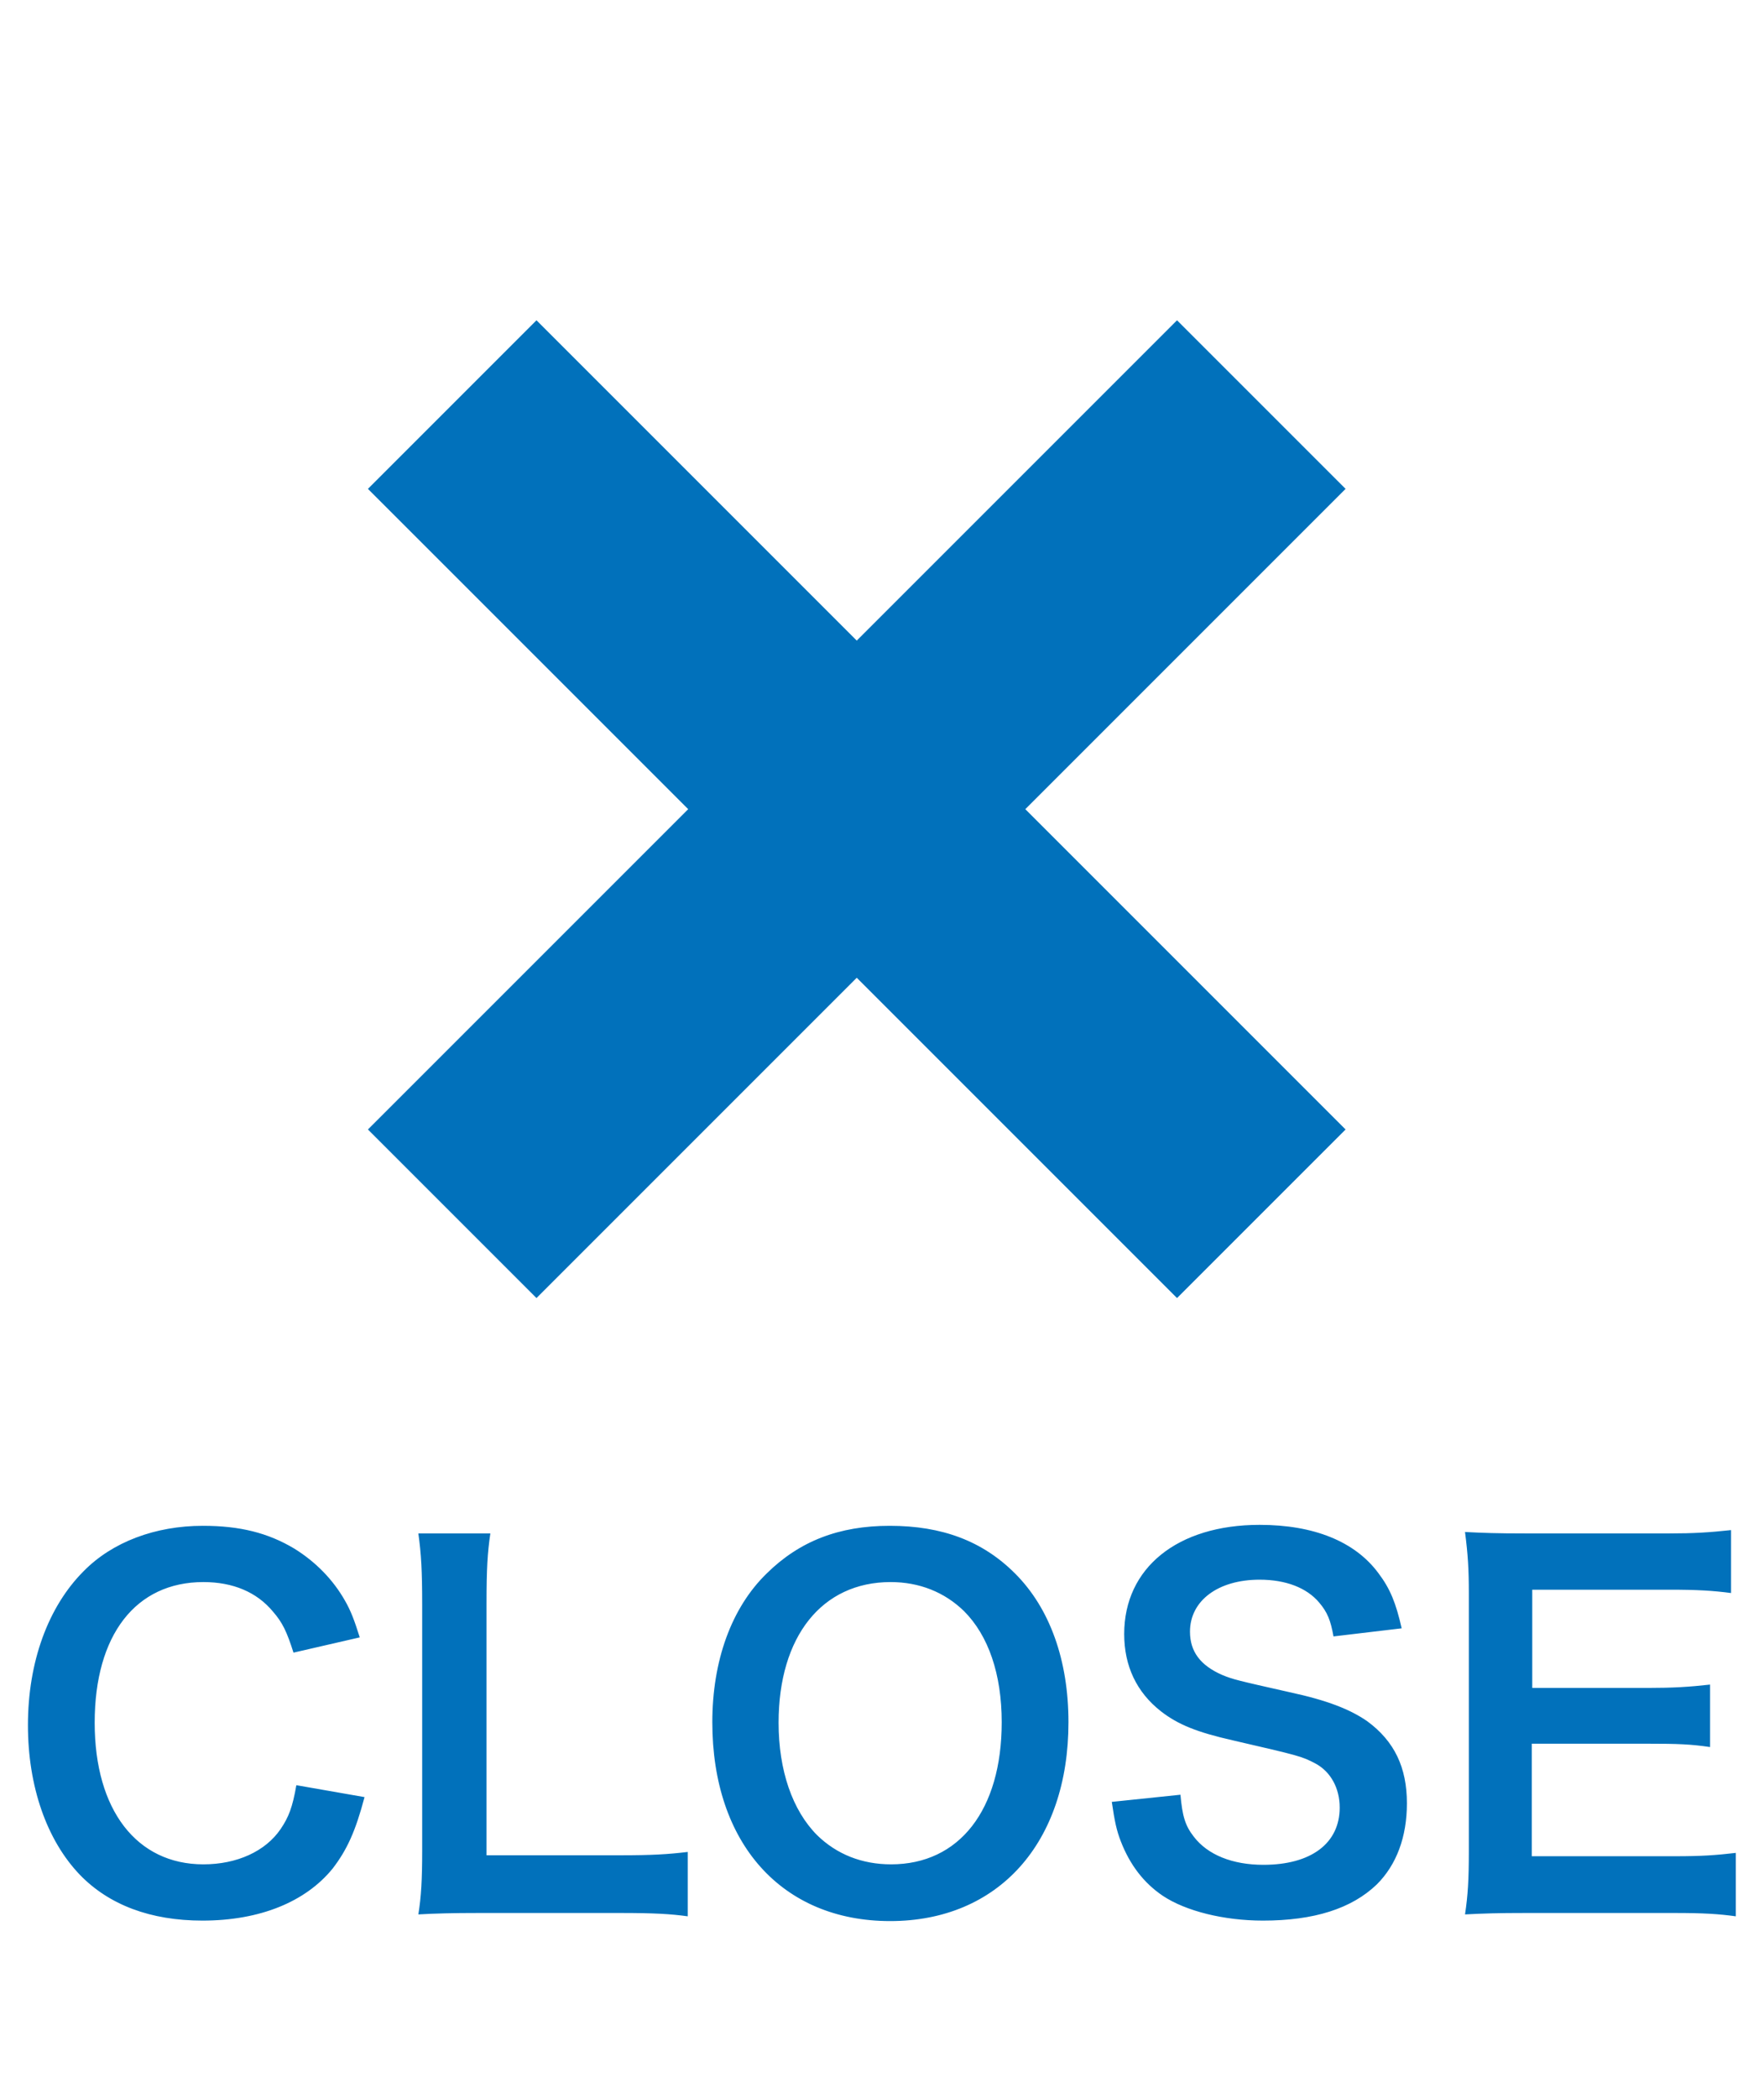 <svg width="37" height="44" viewBox="0 0 37 44" fill="none" xmlns="http://www.w3.org/2000/svg">
<path d="M9.485 8.485L26.456 25.456" stroke="#0171BB" stroke-width="5"/>
<path d="M26.456 8.485L9.485 25.456" stroke="#0171BB" stroke-width="5"/>
<path d="M6.216 37.44L7.646 37.69C7.456 38.41 7.276 38.8 6.976 39.19C6.406 39.89 5.446 40.28 4.246 40.28C3.156 40.28 2.286 39.95 1.676 39.32C0.976 38.59 0.586 37.46 0.586 36.18C0.586 34.86 1.006 33.7 1.756 32.95C2.356 32.34 3.256 32 4.256 32C5.036 32 5.626 32.15 6.176 32.48C6.626 32.76 6.986 33.13 7.236 33.57C7.356 33.78 7.426 33.96 7.546 34.34L6.156 34.66C6.016 34.22 5.926 34.03 5.726 33.8C5.386 33.39 4.886 33.18 4.266 33.18C2.846 33.18 1.986 34.29 1.986 36.13C1.986 37.96 2.866 39.1 4.266 39.1C4.966 39.1 5.566 38.83 5.886 38.36C6.056 38.11 6.136 37.9 6.216 37.44ZM14.425 38.84V40.19C14.065 40.14 13.715 40.12 13.005 40.12H10.045C9.485 40.12 9.135 40.13 8.775 40.15C8.835 39.78 8.855 39.41 8.855 38.83V33.64C8.855 32.95 8.835 32.59 8.775 32.16H10.285C10.225 32.57 10.205 32.9 10.205 33.63V38.91H13.005C13.685 38.91 14.005 38.89 14.425 38.84ZM18.661 32C19.761 32 20.611 32.32 21.291 33C22.021 33.73 22.411 34.82 22.411 36.12C22.411 38.65 20.941 40.29 18.671 40.29C16.401 40.29 14.941 38.66 14.941 36.12C14.941 34.83 15.341 33.72 16.081 33C16.771 32.32 17.601 32 18.661 32ZM18.691 39.1C20.121 39.1 21.011 37.96 21.011 36.12C21.011 35.11 20.731 34.3 20.221 33.79C19.811 33.39 19.281 33.18 18.681 33.18C17.241 33.18 16.331 34.32 16.331 36.13C16.331 37.13 16.621 37.97 17.141 38.49C17.551 38.89 18.081 39.1 18.691 39.1ZM23.32 37.79L24.76 37.64C24.8 38.09 24.86 38.29 25.04 38.52C25.33 38.9 25.85 39.11 26.5 39.11C27.5 39.11 28.1 38.66 28.1 37.91C28.1 37.5 27.91 37.16 27.6 36.99C27.3 36.83 27.24 36.82 25.86 36.5C25.11 36.33 24.71 36.17 24.35 35.89C23.84 35.49 23.58 34.94 23.58 34.27C23.58 32.88 24.7 31.98 26.42 31.98C27.56 31.98 28.42 32.33 28.91 32.99C29.16 33.32 29.28 33.62 29.4 34.15L27.97 34.32C27.91 33.98 27.84 33.81 27.67 33.61C27.41 33.3 26.97 33.13 26.42 33.13C25.55 33.13 24.96 33.57 24.96 34.22C24.96 34.64 25.18 34.93 25.64 35.13C25.86 35.22 25.94 35.24 27.05 35.49C27.84 35.66 28.32 35.85 28.68 36.1C29.25 36.52 29.51 37.07 29.51 37.82C29.51 38.53 29.29 39.11 28.88 39.52C28.35 40.03 27.56 40.28 26.49 40.28C25.67 40.28 24.87 40.08 24.39 39.76C23.99 39.49 23.7 39.11 23.51 38.62C23.42 38.39 23.38 38.2 23.32 37.79ZM36.409 38.86V40.19C36.049 40.14 35.729 40.12 35.119 40.12H31.999C31.399 40.12 31.129 40.13 30.729 40.15C30.789 39.75 30.809 39.42 30.809 38.83V33.42C30.809 32.9 30.789 32.6 30.729 32.13C31.129 32.15 31.389 32.16 31.999 32.16H35.019C35.519 32.16 35.849 32.14 36.309 32.09V33.41C35.929 33.36 35.609 33.34 35.019 33.34H32.139V35.4H34.569C35.089 35.4 35.429 35.38 35.869 35.33V36.64C35.459 36.58 35.189 36.57 34.569 36.57H32.129V38.93H35.129C35.689 38.93 35.979 38.91 36.409 38.86Z" fill="#0171BB"/>
</svg>
